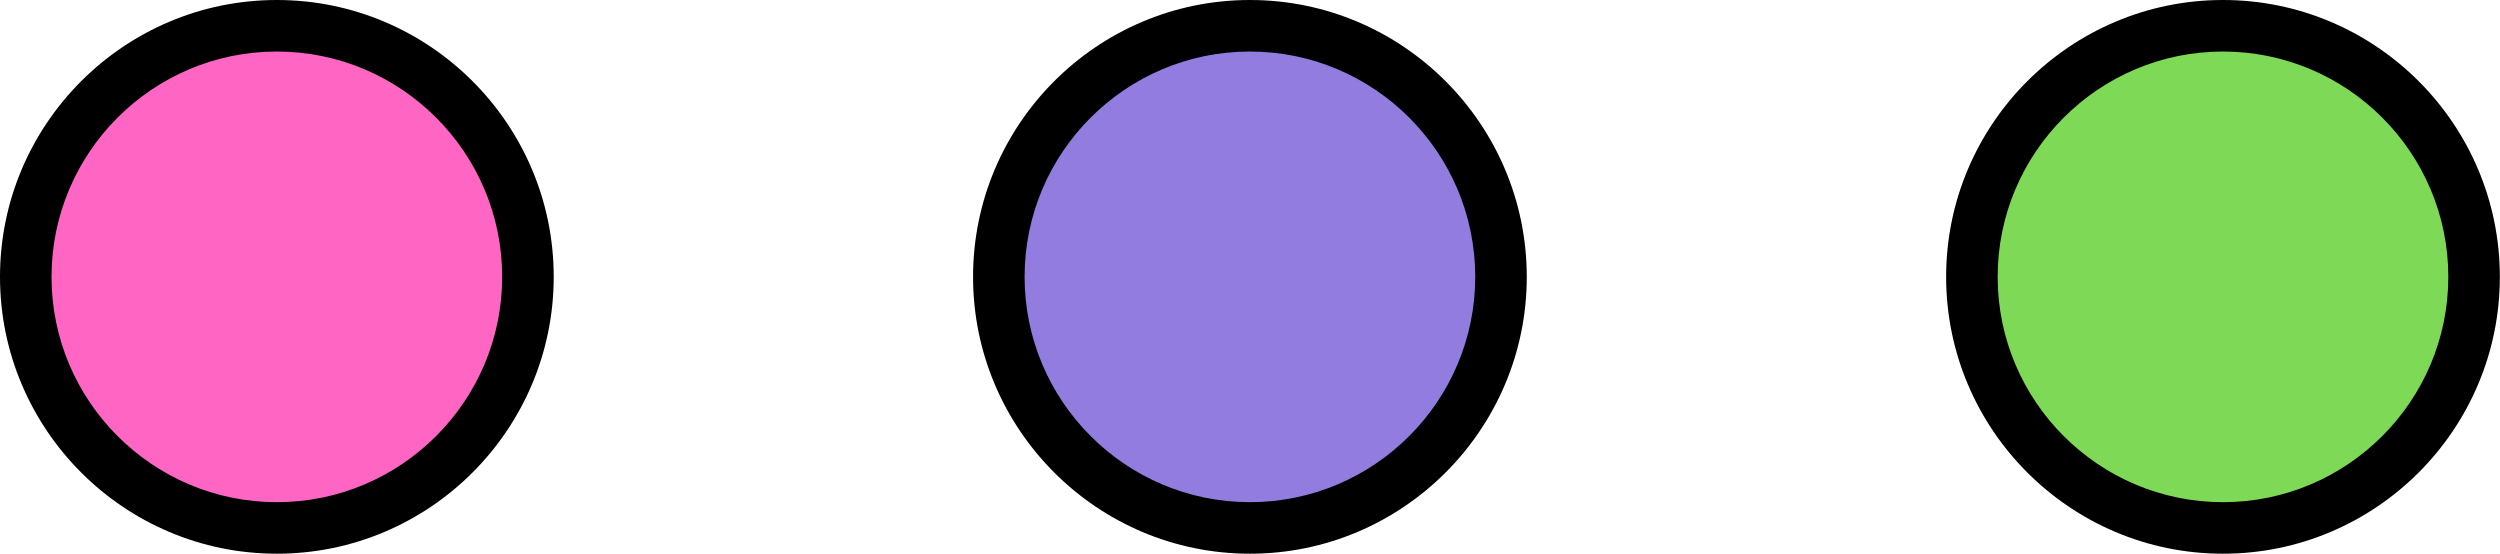 <?xml version="1.0" encoding="UTF-8" standalone="no"?><svg xmlns="http://www.w3.org/2000/svg" xmlns:xlink="http://www.w3.org/1999/xlink" fill="#000000" height="86" preserveAspectRatio="xMidYMid meet" version="1" viewBox="0.0 0.0 388.1 86.0" width="388.1" zoomAndPan="magnify"><g id="change1_1"><path d="M81.958,42.979c0,21.528-17.451,38.979-38.979,38.979C21.451,81.958,4,64.507,4,42.979S21.451,4,42.979,4 C64.506,4,81.958,21.451,81.958,42.979z" fill="#ff66c4"/></g><g id="change2_1"><path d="M42.979,0C19.28,0,0,19.28,0,42.979s19.28,42.979,42.979,42.979c23.699,0,42.979-19.28,42.979-42.979S66.678,0,42.979,0z M42.979,77.958C23.691,77.958,8,62.267,8,42.979S23.691,8,42.979,8c19.288,0,34.979,15.691,34.979,34.979 S62.267,77.958,42.979,77.958z" fill="inherit"/></g><g id="change3_1"><path d="M233.017,42.979c0,21.528-17.452,38.979-38.979,38.979s-38.979-17.452-38.979-38.979S172.51,4,194.037,4 S233.017,21.451,233.017,42.979z" fill="#937cdf"/></g><g id="change2_2"><path d="M194.037,0c-23.698,0-42.979,19.28-42.979,42.979s19.28,42.979,42.979,42.979c23.699,0,42.979-19.28,42.979-42.979 S217.736,0,194.037,0z M194.037,77.958c-19.287,0-34.979-15.691-34.979-34.979S174.75,8,194.037,8 c19.288,0,34.979,15.691,34.979,34.979S213.325,77.958,194.037,77.958z" fill="inherit"/></g><g id="change4_1"><path d="M384.075,42.979c0,21.528-17.451,38.979-38.979,38.979c-21.527,0-38.979-17.452-38.979-38.979 S323.569,4,345.096,4C366.624,4,384.075,21.451,384.075,42.979z" fill="#7ed957"/></g><g id="change2_3"><path d="M345.097,0c-23.699,0-42.979,19.28-42.979,42.979s19.28,42.979,42.979,42.979c23.698,0,42.979-19.28,42.979-42.979 S368.795,0,345.097,0z M345.097,77.958c-19.288,0-34.979-15.691-34.979-34.979S325.809,8,345.097,8 c19.287,0,34.979,15.691,34.979,34.979S364.384,77.958,345.097,77.958z" fill="inherit"/></g></svg>